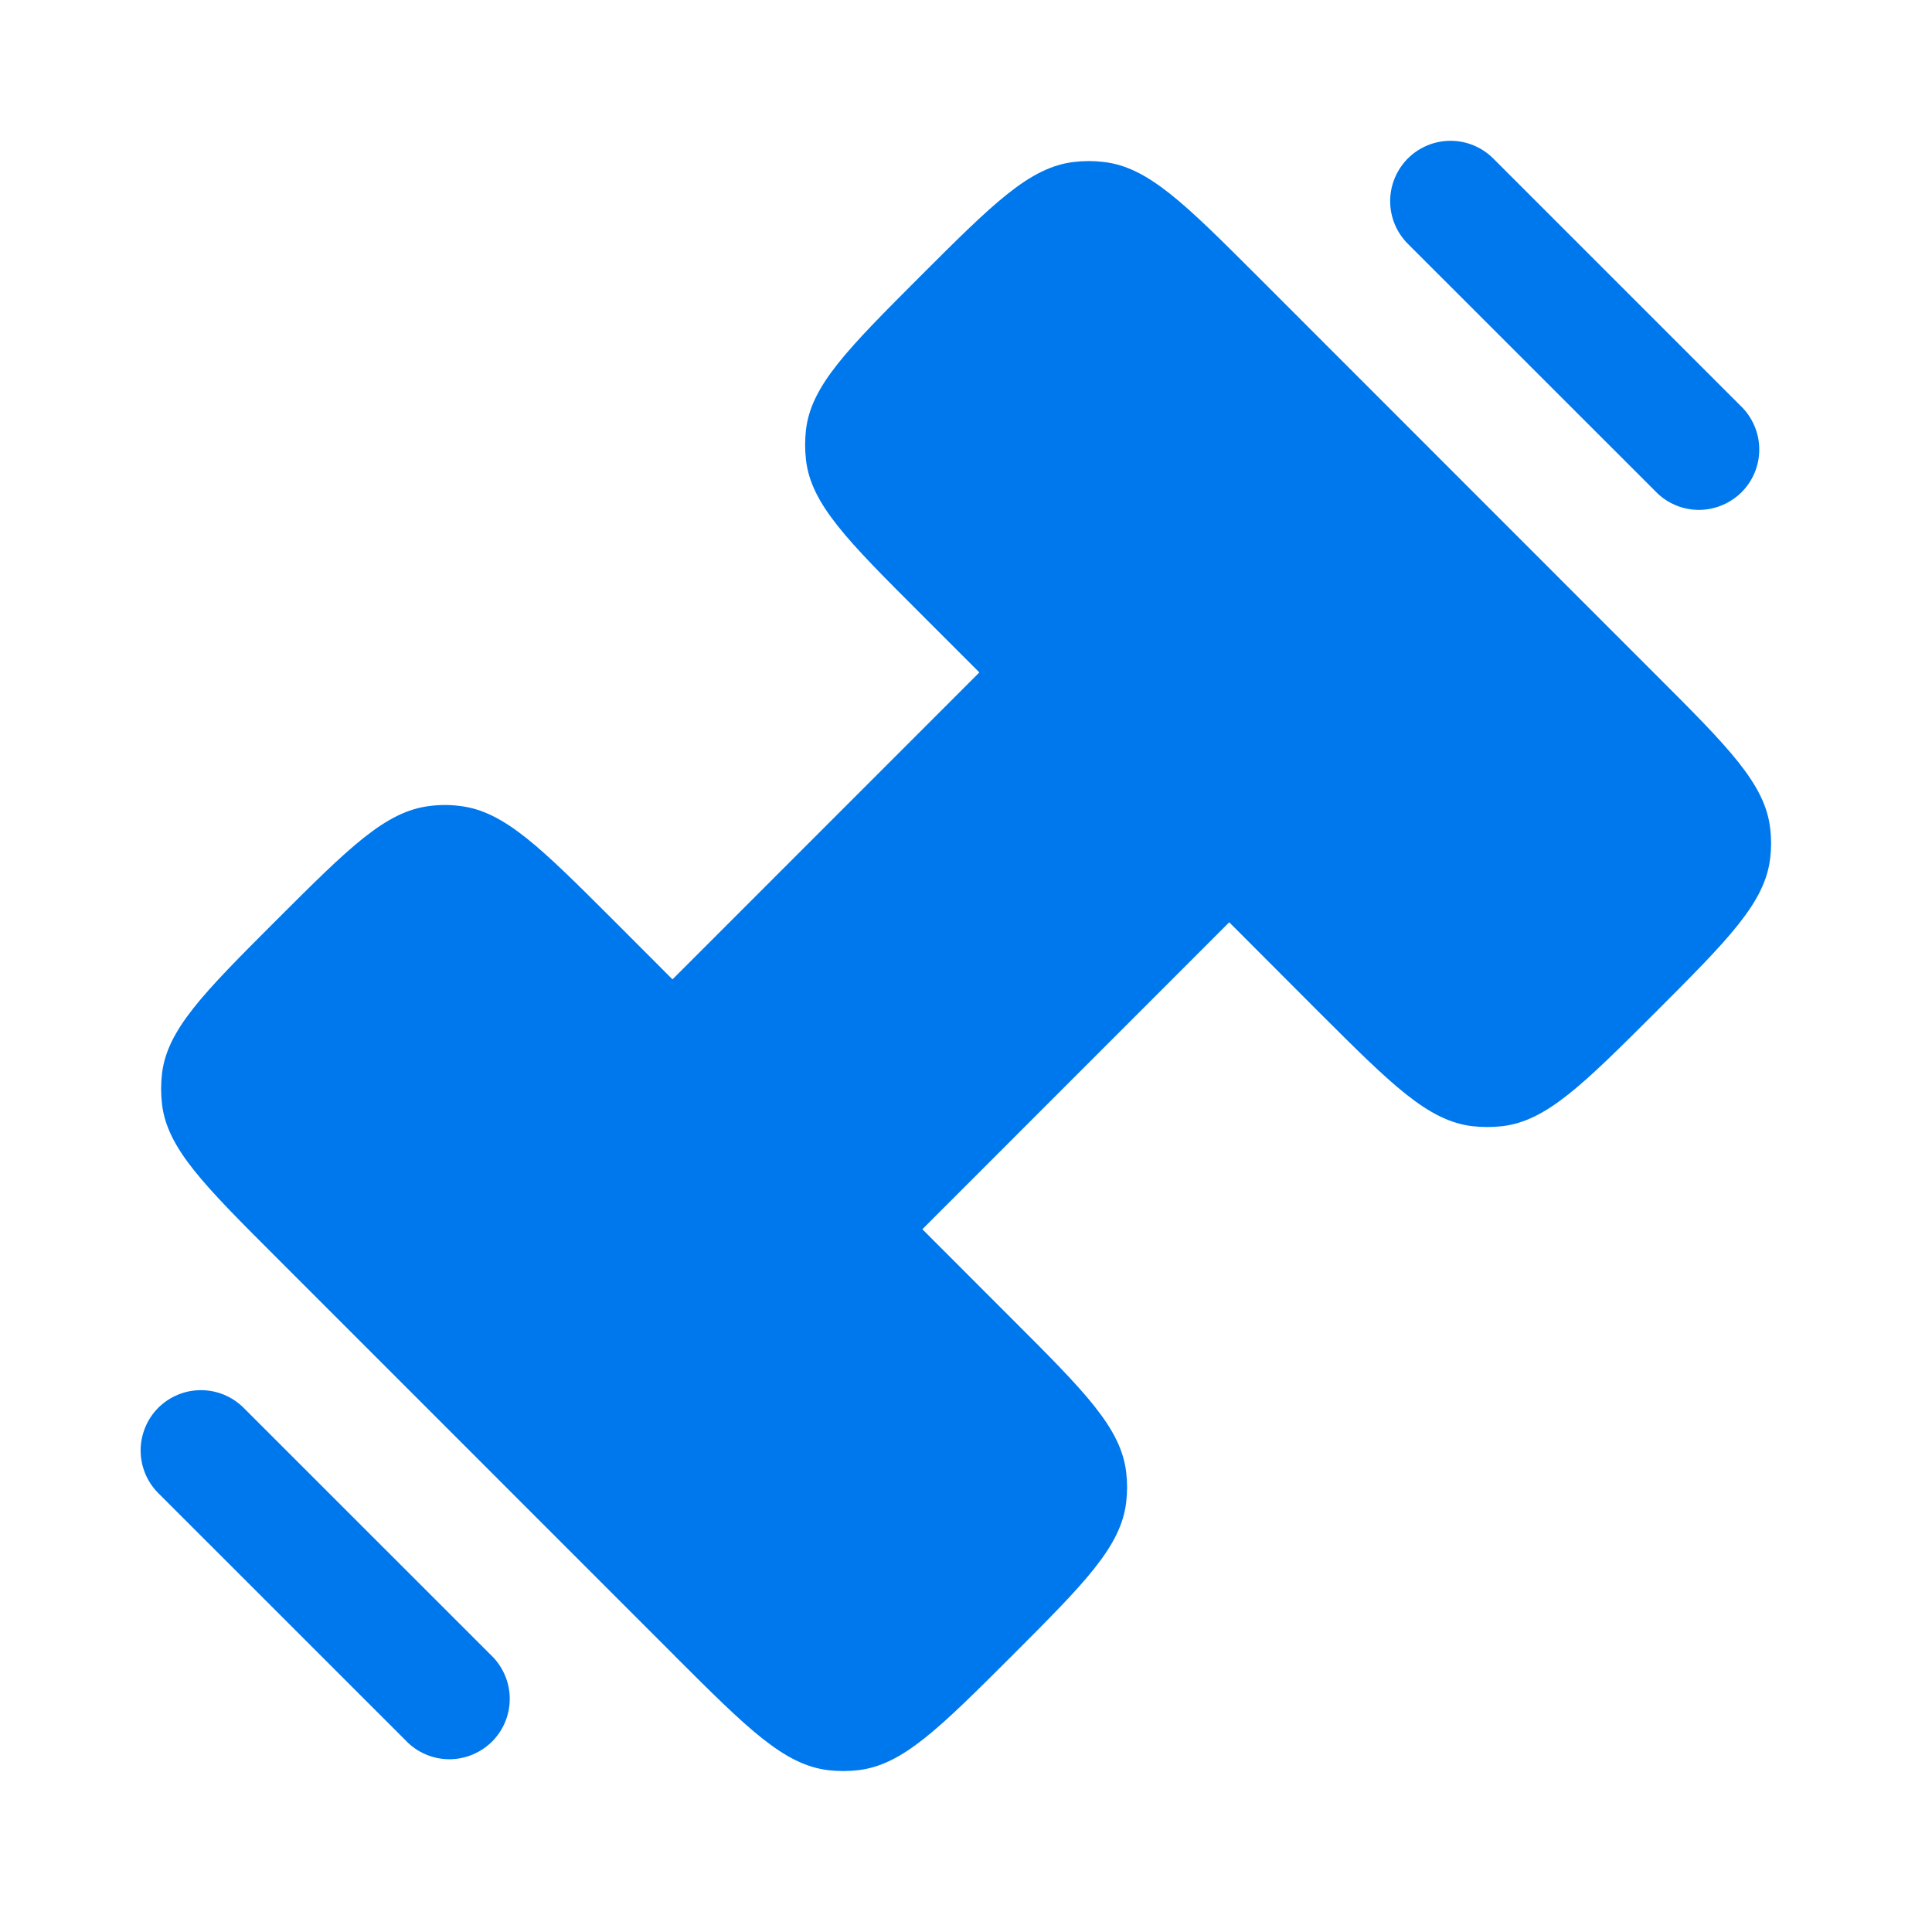 <?xml version="1.0" encoding="UTF-8"?> <svg xmlns="http://www.w3.org/2000/svg" width="24" height="24" viewBox="0 0 24 24" fill="none"><path d="M8.38 20.568L3.433 15.62C2.528 14.716 2.076 14.264 2.012 13.712C1.998 13.588 1.998 13.464 2.012 13.341C2.076 12.789 2.528 12.336 3.432 11.432C4.337 10.528 4.789 10.076 5.341 10.012C5.465 9.996 5.588 9.996 5.711 10.012C6.264 10.076 6.716 10.528 7.621 11.432L8.354 12.166L12.166 8.353L11.433 7.62C10.528 6.716 10.076 6.264 10.012 5.712C9.998 5.588 9.998 5.464 10.012 5.341C10.076 4.789 10.528 4.337 11.432 3.432C12.337 2.528 12.789 2.076 13.341 2.012C13.464 1.997 13.588 1.997 13.711 2.012C14.264 2.076 14.716 2.528 15.621 3.432L20.569 8.382C21.474 9.286 21.926 9.738 21.99 10.29C22.005 10.414 22.005 10.537 21.99 10.66C21.926 11.213 21.474 11.665 20.57 12.57C19.665 13.473 19.213 13.925 18.661 13.99C18.538 14.004 18.414 14.004 18.291 13.99C17.738 13.925 17.286 13.473 16.381 12.57L15.27 11.457L11.458 15.27L12.569 16.382C13.474 17.286 13.926 17.738 13.99 18.29C14.005 18.414 14.005 18.537 13.99 18.66C13.926 19.213 13.474 19.665 12.57 20.57C11.665 21.473 11.213 21.925 10.661 21.99C10.538 22.004 10.414 22.004 10.291 21.99C9.738 21.925 9.286 21.473 8.381 20.57" fill="#0078ED"></path><path fill-rule="evenodd" clip-rule="evenodd" d="M17.489 1.968C17.63 1.828 17.82 1.749 18.019 1.749C18.218 1.749 18.408 1.828 18.549 1.968L21.653 5.072C21.785 5.215 21.858 5.403 21.854 5.597C21.851 5.791 21.772 5.977 21.635 6.114C21.497 6.251 21.312 6.33 21.117 6.334C20.923 6.337 20.735 6.265 20.593 6.132L17.488 3.028C17.348 2.888 17.269 2.697 17.269 2.498C17.269 2.3 17.349 2.109 17.489 1.968ZM1.966 17.488C2.107 17.348 2.297 17.269 2.496 17.269C2.695 17.269 2.885 17.348 3.026 17.488L6.131 20.592C6.263 20.735 6.336 20.923 6.332 21.117C6.329 21.311 6.25 21.497 6.113 21.634C5.975 21.771 5.79 21.85 5.596 21.854C5.401 21.857 5.213 21.785 5.071 21.652L1.966 18.548C1.826 18.408 1.747 18.217 1.747 18.018C1.747 17.82 1.826 17.629 1.966 17.488Z" fill="#0078ED"></path></svg> 